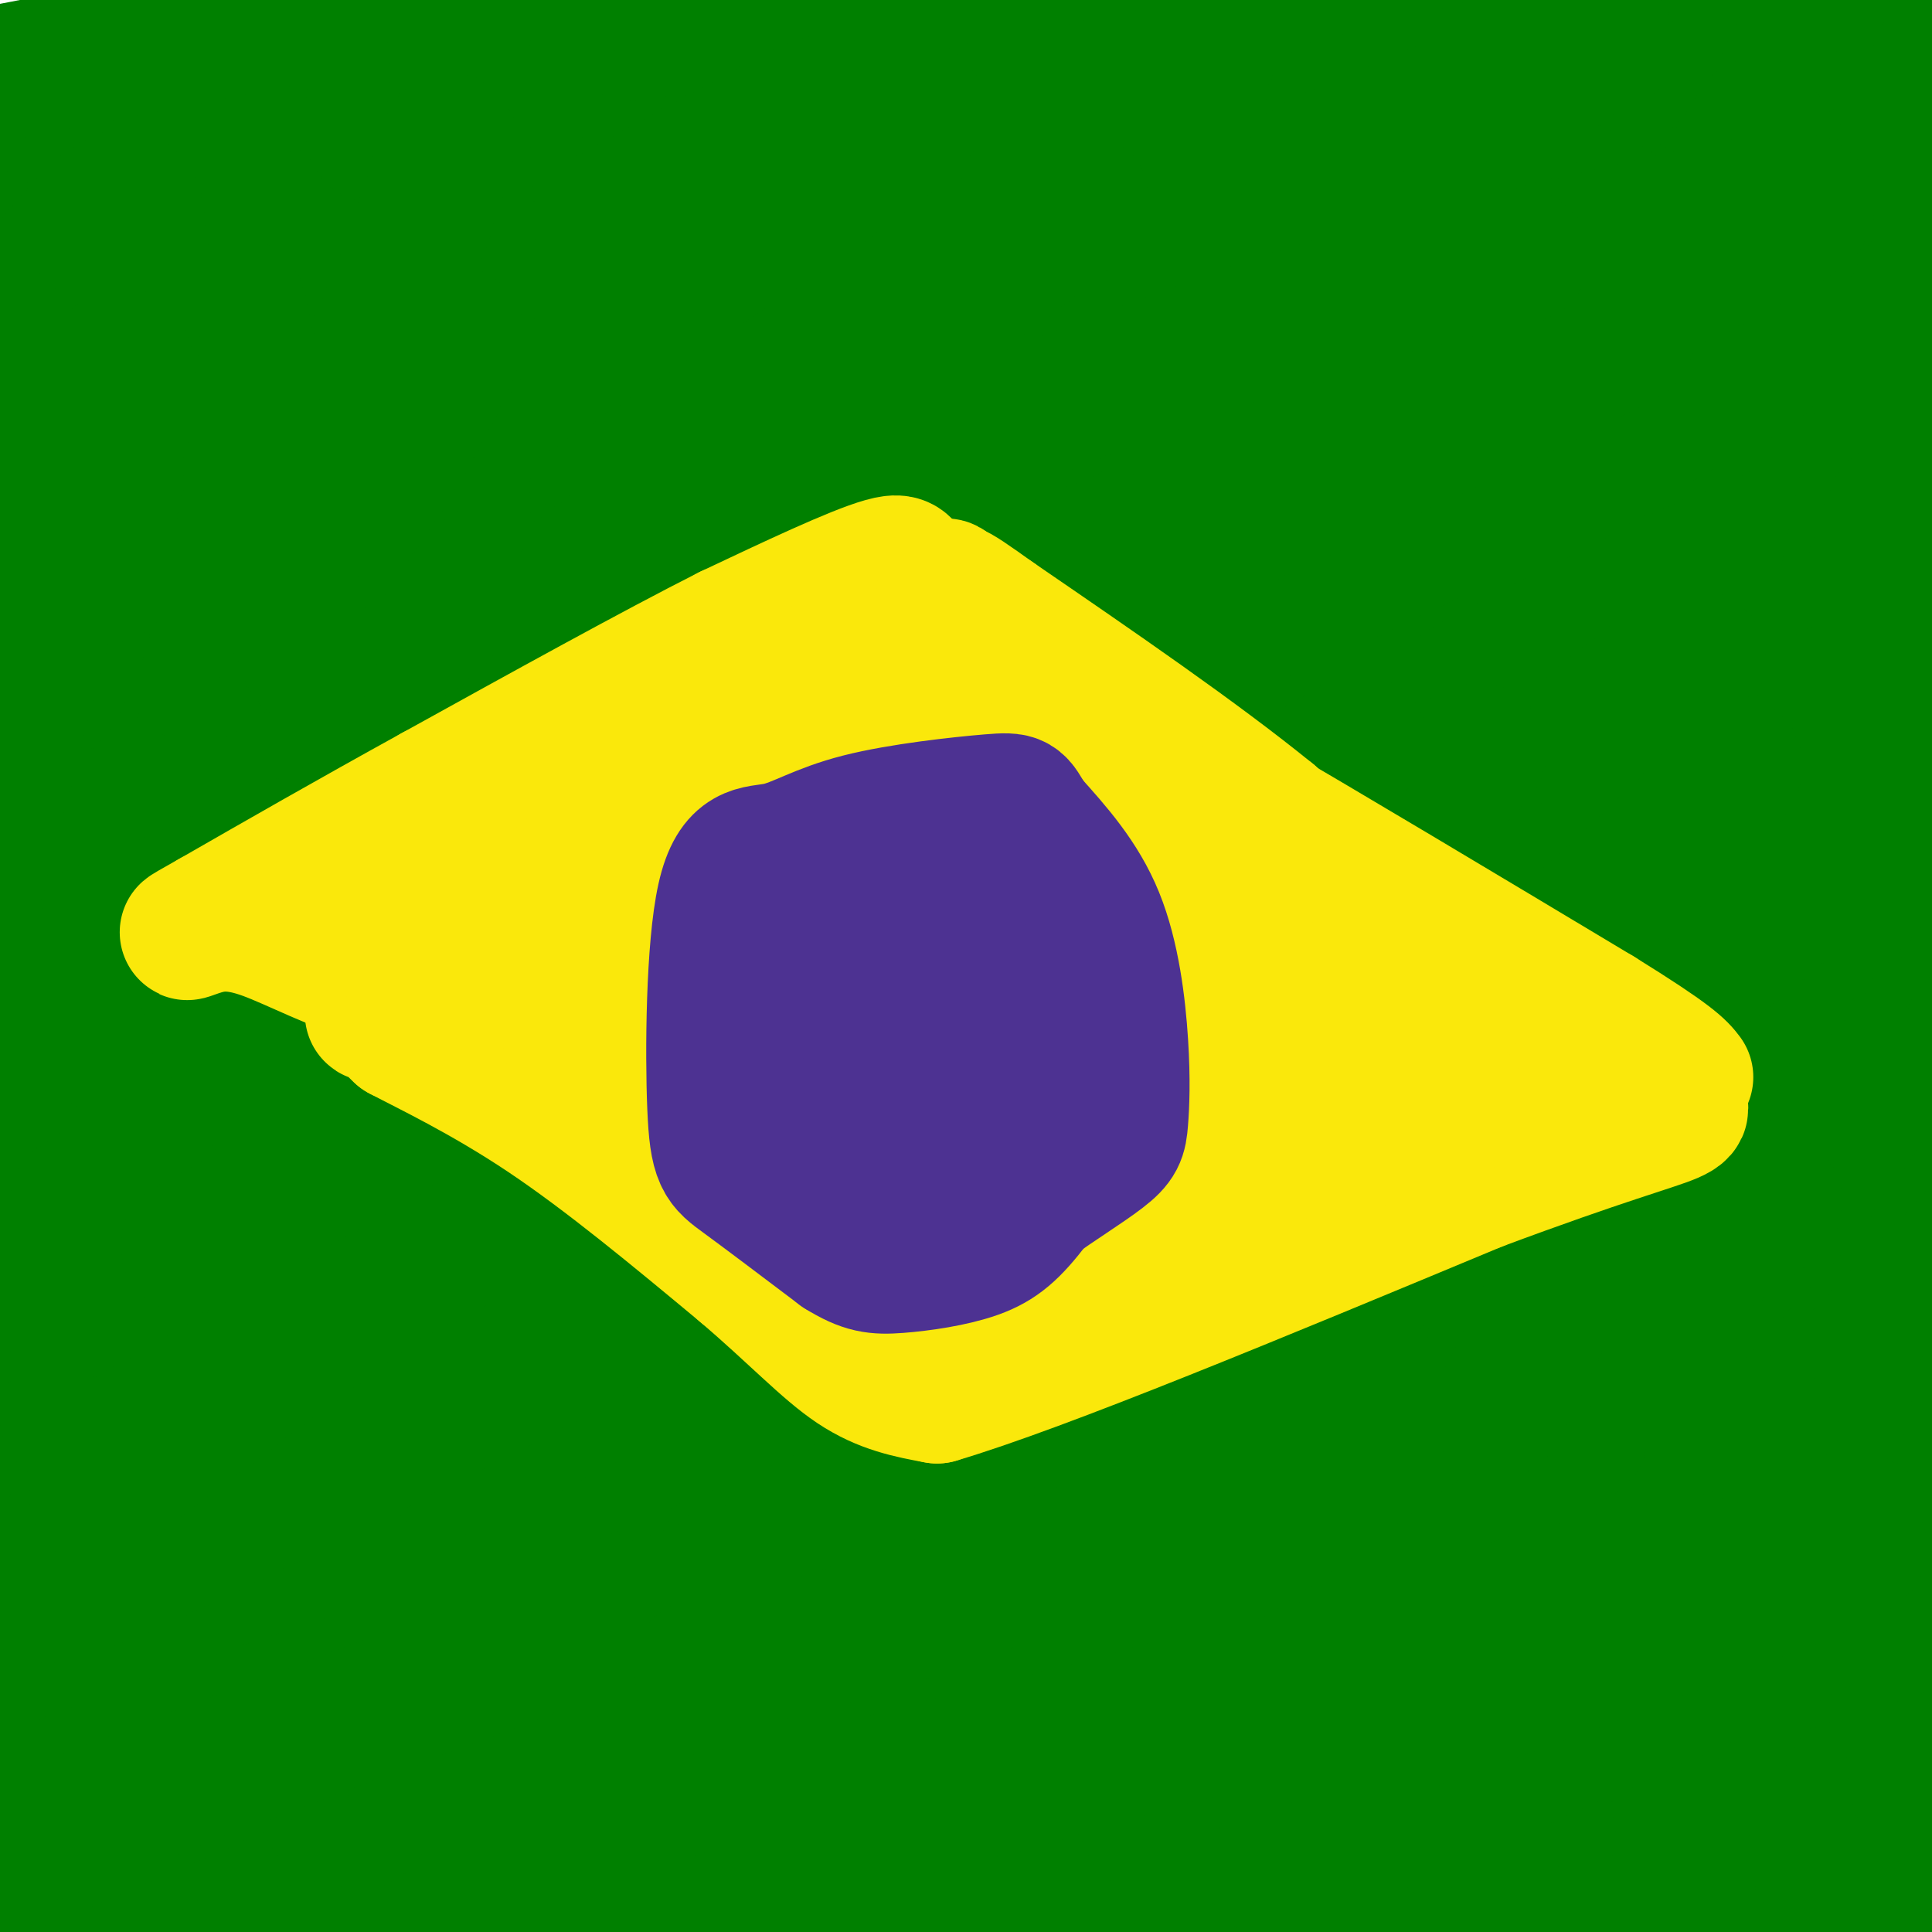 <svg viewBox='0 0 400 400' version='1.1' xmlns='http://www.w3.org/2000/svg' xmlns:xlink='http://www.w3.org/1999/xlink'><g fill='none' stroke='#008000' stroke-width='28' stroke-linecap='round' stroke-linejoin='round'><path d='M393,90c-58.668,-15.864 -117.337,-31.729 -159,-38c-41.663,-6.271 -66.322,-2.949 -97,3c-30.678,5.949 -67.375,14.525 -80,19c-12.625,4.475 -1.179,4.850 74,-3c75.179,-7.850 214.089,-23.925 353,-40'/><path d='M379,41c0.000,0.000 -386.000,3.000 -386,3'/><path d='M2,35c0.000,0.000 400.000,-50.000 400,-50'/><path d='M11,25c46.083,-4.667 92.167,-9.333 141,-17c48.833,-7.667 100.417,-18.333 152,-29'/><path d='M78,0c0.000,0.000 -114.000,22.000 -114,22'/><path d='M147,31c109.298,-2.730 218.596,-5.460 234,-4c15.404,1.460 -63.085,7.110 -106,12c-42.915,4.890 -50.256,9.019 -69,12c-18.744,2.981 -48.892,4.814 -86,6c-37.108,1.186 -81.178,1.727 -96,0c-14.822,-1.727 -0.398,-5.720 33,-11c33.398,-5.280 85.770,-11.847 140,-22c54.230,-10.153 110.319,-23.892 105,-23c-5.319,0.892 -72.044,16.414 -110,26c-37.956,9.586 -47.142,13.235 -38,14c9.142,0.765 36.612,-1.353 60,-5c23.388,-3.647 42.694,-8.824 62,-14'/><path d='M276,22c27.500,-7.000 65.250,-17.500 103,-28'/><path d='M333,9c-28.422,11.200 -56.844,22.400 -61,25c-4.156,2.600 15.956,-3.400 34,-1c18.044,2.400 34.022,13.200 50,24'/><path d='M356,57c14.833,-6.500 26.917,-34.750 39,-63'/><path d='M383,79c1.428,4.777 2.856,9.554 7,-11c4.144,-20.554 11.003,-66.438 9,-56c-2.003,10.438 -12.867,77.200 -20,115c-7.133,37.800 -10.536,46.638 -8,21c2.536,-25.638 11.010,-85.754 16,-116c4.990,-30.246 6.495,-30.623 8,-31'/><path d='M395,1c3.023,-6.710 6.581,-7.986 1,21c-5.581,28.986 -20.300,88.233 -26,86c-5.700,-2.233 -2.381,-65.947 -9,-73c-6.619,-7.053 -23.177,42.556 -23,48c0.177,5.444 17.088,-33.278 34,-72'/><path d='M372,11c6.500,-14.333 5.750,-14.167 5,-14'/><path d='M364,26c-21.069,34.001 -42.138,68.003 -50,82c-7.862,13.997 -2.519,7.990 7,-2c9.519,-9.990 23.212,-23.963 27,-27c3.788,-3.037 -2.330,4.863 -11,17c-8.670,12.137 -19.892,28.512 -36,42c-16.108,13.488 -37.101,24.090 -25,18c12.101,-6.090 57.296,-28.870 84,-44c26.704,-15.130 34.915,-22.608 37,-26c2.085,-3.392 -1.958,-2.696 -6,-2'/><path d='M391,84c-19.816,10.981 -66.356,39.435 -106,57c-39.644,17.565 -72.391,24.241 -69,24c3.391,-0.241 42.920,-7.398 67,-13c24.080,-5.602 32.712,-9.648 38,-12c5.288,-2.352 7.231,-3.009 30,-13c22.769,-9.991 66.364,-29.315 29,-22c-37.364,7.315 -155.685,41.270 -215,59c-59.315,17.730 -59.623,19.235 -41,15c18.623,-4.235 56.178,-14.210 103,-31c46.822,-16.790 102.911,-40.395 159,-64'/><path d='M386,84c25.834,-9.560 10.919,-1.460 12,-5c1.081,-3.540 18.158,-18.721 -44,7c-62.158,25.721 -203.549,92.345 -274,122c-70.451,29.655 -69.961,22.343 -28,5c41.961,-17.343 125.393,-44.716 172,-63c46.607,-18.284 56.390,-27.478 76,-38c19.610,-10.522 49.049,-22.371 -4,-3c-53.049,19.371 -188.585,69.963 -253,93c-64.415,23.037 -57.707,18.518 -51,14'/><path d='M9,202c55.206,-12.850 110.411,-25.700 143,-34c32.589,-8.300 42.560,-12.049 66,-24c23.440,-11.951 60.349,-32.102 76,-43c15.651,-10.898 10.043,-12.542 -43,5c-53.043,17.542 -153.522,54.271 -254,91'/><path d='M-1,197c3.118,-2.387 6.236,-4.774 29,-11c22.764,-6.226 65.173,-16.292 96,-25c30.827,-8.708 50.070,-16.060 77,-28c26.930,-11.940 61.545,-28.470 71,-35c9.455,-6.530 -6.250,-3.061 -44,5c-37.750,8.061 -97.545,20.713 -129,28c-31.455,7.287 -34.571,9.207 -48,15c-13.429,5.793 -37.170,15.458 -35,18c2.170,2.542 30.251,-2.040 43,-4c12.749,-1.960 10.166,-1.297 38,-12c27.834,-10.703 86.084,-32.773 118,-48c31.916,-15.227 37.499,-23.612 33,-25c-4.499,-1.388 -19.081,4.219 -44,13c-24.919,8.781 -60.174,20.735 -90,32c-29.826,11.265 -54.222,21.841 -73,33c-18.778,11.159 -31.936,22.903 -35,28c-3.064,5.097 3.968,3.549 11,2'/><path d='M17,183c38.718,-11.317 130.013,-40.609 179,-58c48.987,-17.391 55.665,-22.880 67,-30c11.335,-7.120 27.326,-15.870 37,-24c9.674,-8.130 13.031,-15.640 17,-20c3.969,-4.360 8.550,-5.568 -6,-4c-14.550,1.568 -48.233,5.914 -69,10c-20.767,4.086 -28.619,7.911 -43,15c-14.381,7.089 -35.291,17.440 -56,29c-20.709,11.560 -41.218,24.328 -52,32c-10.782,7.672 -11.836,10.249 -13,13c-1.164,2.751 -2.438,5.676 -1,8c1.438,2.324 5.586,4.049 9,6c3.414,1.951 6.092,4.130 31,1c24.908,-3.130 72.044,-11.567 106,-21c33.956,-9.433 54.730,-19.862 73,-29c18.270,-9.138 34.037,-16.984 48,-24c13.963,-7.016 26.124,-13.200 20,-15c-6.124,-1.800 -30.533,0.785 -58,10c-27.467,9.215 -57.990,25.062 -70,32c-12.010,6.938 -5.505,4.969 1,3'/><path d='M237,117c23.398,-10.311 81.394,-37.588 96,-45c14.606,-7.412 -14.176,5.042 -30,10c-15.824,4.958 -18.688,2.422 -23,0c-4.312,-2.422 -10.070,-4.728 -17,-5c-6.930,-0.272 -15.032,1.490 -19,3c-3.968,1.510 -3.801,2.766 -4,4c-0.199,1.234 -0.765,2.444 9,2c9.765,-0.444 29.860,-2.543 58,-12c28.140,-9.457 64.326,-26.274 67,-31c2.674,-4.726 -28.163,2.637 -59,10'/><path d='M315,53c-18.695,3.857 -35.931,8.499 -63,18c-27.069,9.501 -63.970,23.860 -97,40c-33.030,16.140 -62.190,34.062 -71,38c-8.810,3.938 2.731,-6.108 34,-29c31.269,-22.892 82.268,-58.631 99,-72c16.732,-13.369 -0.803,-4.369 -14,3c-13.197,7.369 -22.056,13.105 -56,26c-33.944,12.895 -92.972,32.947 -152,53'/><path d='M4,126c35.082,-11.882 70.163,-23.763 84,-28c13.837,-4.237 6.429,-0.829 5,1c-1.429,1.829 3.122,2.078 3,6c-0.122,3.922 -4.918,11.518 -5,16c-0.082,4.482 4.548,5.852 -13,15c-17.548,9.148 -57.274,26.074 -97,43'/><path d='M-1,151c66.159,-42.697 132.319,-85.394 164,-107c31.681,-21.606 28.884,-22.119 24,-22c-4.884,0.119 -11.856,0.872 -14,0c-2.144,-0.872 0.539,-3.368 -24,10c-24.539,13.368 -76.299,42.599 -86,44c-9.701,1.401 22.657,-25.028 38,-44c15.343,-18.972 13.672,-30.486 12,-42'/><path d='M80,0c-2.083,14.917 -4.167,29.833 -2,28c2.167,-1.833 8.583,-20.417 15,-39'/><path d='M94,4c1.583,21.095 3.167,42.190 3,55c-0.167,12.810 -2.083,17.333 -3,7c-0.917,-10.333 -0.833,-35.524 1,-52c1.833,-16.476 5.417,-24.238 9,-32'/><path d='M93,29c-5.541,18.077 -11.083,36.155 -23,58c-11.917,21.845 -30.210,47.459 -30,52c0.210,4.541 18.922,-11.989 33,-31c14.078,-19.011 23.521,-40.503 21,-39c-2.521,1.503 -17.006,26.001 -24,41c-6.994,14.999 -6.497,20.500 -6,26'/><path d='M64,136c-1.689,-0.587 -2.911,-15.056 -7,-28c-4.089,-12.944 -11.043,-24.364 -16,-27c-4.957,-2.636 -7.915,3.511 -10,14c-2.085,10.489 -3.296,25.318 -3,32c0.296,6.682 2.099,5.217 3,6c0.901,0.783 0.902,3.815 5,-4c4.098,-7.815 12.294,-26.476 15,-39c2.706,-12.524 -0.079,-18.910 -1,-23c-0.921,-4.090 0.023,-5.883 -4,0c-4.023,5.883 -13.011,19.441 -22,33'/><path d='M24,100c-8.622,13.711 -19.178,31.489 -24,31c-4.822,-0.489 -3.911,-19.244 -3,-38'/><path d='M0,131c1.080,2.743 2.160,5.485 4,9c1.840,3.515 4.440,7.801 8,2c3.560,-5.801 8.081,-21.690 11,-38c2.919,-16.310 4.236,-33.042 5,-45c0.764,-11.958 0.975,-19.143 -3,-18c-3.975,1.143 -12.136,10.612 -18,19c-5.864,8.388 -9.432,15.694 -13,23'/><path d='M0,68c8.327,20.238 16.655,40.476 20,48c3.345,7.524 1.708,2.333 3,-13c1.292,-15.333 5.512,-40.810 0,-24c-5.512,16.810 -20.756,75.905 -36,135'/><path d='M-1,272c1.048,24.735 2.097,49.469 3,61c0.903,11.531 1.662,9.858 3,13c1.338,3.142 3.256,11.099 7,6c3.744,-5.099 9.315,-23.253 12,-42c2.685,-18.747 2.482,-38.087 2,-57c-0.482,-18.913 -1.245,-37.400 -6,-39c-4.755,-1.600 -13.501,13.686 -20,39c-6.499,25.314 -10.749,60.657 -15,96'/><path d='M8,215c0.564,-6.577 1.127,-13.154 3,-13c1.873,0.154 5.054,7.038 8,26c2.946,18.962 5.656,50.000 6,71c0.344,21.000 -1.676,31.962 -5,42c-3.324,10.038 -7.950,19.154 -12,24c-4.050,4.846 -7.525,5.423 -11,6'/><path d='M4,311c2.000,-31.500 4.000,-63.000 3,-70c-1.000,-7.000 -5.000,10.500 -9,28'/><path d='M8,376c10.324,-10.501 20.649,-21.003 24,-20c3.351,1.003 -0.271,13.509 -4,24c-3.729,10.491 -7.567,18.967 -8,19c-0.433,0.033 2.537,-8.376 15,-19c12.463,-10.624 34.418,-23.464 33,-23c-1.418,0.464 -26.209,14.232 -51,28'/><path d='M17,385c-9.112,4.870 -6.391,3.046 -5,3c1.391,-0.046 1.453,1.686 3,3c1.547,1.314 4.580,2.211 13,3c8.420,0.789 22.226,1.469 30,0c7.774,-1.469 9.516,-5.088 16,-8c6.484,-2.912 17.710,-5.118 4,-6c-13.710,-0.882 -52.355,-0.441 -91,0'/><path d='M13,390c11.737,1.422 23.475,2.843 51,0c27.525,-2.843 70.838,-9.951 66,-14c-4.838,-4.049 -57.825,-5.040 -83,-5c-25.175,0.040 -22.536,1.110 -17,1c5.536,-0.110 13.968,-1.399 39,2c25.032,3.399 66.663,11.485 90,15c23.337,3.515 28.379,2.458 45,0c16.621,-2.458 44.821,-6.315 53,-9c8.179,-2.685 -3.663,-4.196 -17,-4c-13.337,0.196 -28.168,2.098 -43,4'/><path d='M197,380c-24.104,3.254 -62.864,9.388 -57,14c5.864,4.612 56.351,7.702 83,9c26.649,1.298 29.461,0.804 39,0c9.539,-0.804 25.804,-1.916 23,-4c-2.804,-2.084 -24.678,-5.138 -45,-7c-20.322,-1.862 -39.092,-2.532 -71,0c-31.908,2.532 -76.954,8.266 -122,14'/><path d='M254,405c36.424,-15.285 72.848,-30.571 92,-37c19.152,-6.429 21.030,-4.002 16,-3c-5.030,1.002 -16.970,0.577 -34,7c-17.030,6.423 -39.152,19.692 -54,27c-14.848,7.308 -22.424,8.654 -30,10'/><path d='M321,402c22.500,-3.333 45.000,-6.667 60,-10c15.000,-3.333 22.500,-6.667 30,-10'/><path d='M401,379c-12.339,4.048 -24.679,8.095 -47,11c-22.321,2.905 -54.625,4.667 -51,5c3.625,0.333 43.179,-0.762 67,-3c23.821,-2.238 31.911,-5.619 40,-9'/><path d='M371,372c-34.667,0.500 -69.333,1.000 -62,-4c7.333,-5.000 56.667,-15.500 106,-26'/><path d='M368,351c-43.400,13.556 -86.800,27.111 -78,27c8.800,-0.111 69.800,-13.889 98,-21c28.200,-7.111 23.600,-7.556 19,-8'/><path d='M400,368c-10.560,15.625 -21.119,31.250 -25,13c-3.881,-18.250 -1.083,-70.375 0,-95c1.083,-24.625 0.452,-21.750 6,-37c5.548,-15.250 17.274,-48.625 29,-82'/><path d='M404,346c-2.490,17.019 -4.980,34.039 -7,23c-2.020,-11.039 -3.571,-50.135 -2,-91c1.571,-40.865 6.263,-83.497 7,-84c0.737,-0.503 -2.483,41.123 -8,70c-5.517,28.877 -13.332,45.005 -23,66c-9.668,20.995 -21.191,46.856 -23,45c-1.809,-1.856 6.095,-31.428 14,-61'/><path d='M362,314c5.333,-17.978 11.667,-32.422 20,-63c8.333,-30.578 18.667,-77.289 29,-124'/><path d='M399,211c-3.277,14.262 -6.554,28.523 -12,54c-5.446,25.477 -13.062,62.169 -16,48c-2.938,-14.169 -1.200,-79.200 -1,-106c0.200,-26.800 -1.138,-15.369 4,-42c5.138,-26.631 16.754,-91.323 23,-104c6.246,-12.677 7.123,26.662 8,66'/><path d='M362,205c12.417,-42.053 24.834,-84.107 29,-96c4.166,-11.893 0.080,6.374 -8,34c-8.080,27.626 -20.154,64.613 -43,110c-22.846,45.387 -56.464,99.176 -67,115c-10.536,15.824 2.010,-6.317 27,-36c24.990,-29.683 62.426,-66.910 84,-90c21.574,-23.090 27.287,-32.045 33,-41'/><path d='M391,222c-6.998,10.255 -13.996,20.509 -33,42c-19.004,21.491 -50.016,54.217 -65,70c-14.984,15.783 -13.942,14.623 -7,5c6.942,-9.623 19.784,-27.709 40,-49c20.216,-21.291 47.805,-45.789 49,-45c1.195,0.789 -24.003,26.863 -44,45c-19.997,18.137 -34.793,28.336 -49,36c-14.207,7.664 -27.825,12.794 -28,11c-0.175,-1.794 13.093,-10.513 30,-20c16.907,-9.487 37.454,-19.744 58,-30'/><path d='M342,287c10.383,-4.401 7.341,-0.403 -5,12c-12.341,12.403 -33.980,33.212 -42,42c-8.020,8.788 -2.420,5.554 -18,14c-15.580,8.446 -52.341,28.573 -24,11c28.341,-17.573 121.784,-72.847 113,-70c-8.784,2.847 -119.795,63.813 -128,79c-8.205,15.187 86.398,-15.407 181,-46'/><path d='M370,337c-8.482,0.940 -16.964,1.880 -44,12c-27.036,10.120 -72.627,29.420 -47,20c25.627,-9.420 122.472,-47.561 118,-43c-4.472,4.561 -110.262,51.824 -130,60c-19.738,8.176 46.575,-22.736 83,-43c36.425,-20.264 42.960,-29.879 31,-28c-11.960,1.879 -42.417,15.251 -63,25c-20.583,9.749 -31.291,15.874 -42,22'/><path d='M276,362c11.340,-2.903 60.690,-21.161 88,-32c27.310,-10.839 32.580,-14.260 -13,-2c-45.580,12.260 -142.009,40.199 -157,45c-14.991,4.801 51.456,-13.538 99,-28c47.544,-14.462 76.185,-25.047 51,-20c-25.185,5.047 -104.196,25.728 -158,37c-53.804,11.272 -82.402,13.136 -111,15'/><path d='M75,377c-16.729,-1.365 -3.050,-12.277 22,-20c25.050,-7.723 61.473,-12.256 104,-22c42.527,-9.744 91.158,-24.699 112,-32c20.842,-7.301 13.896,-6.947 9,-5c-4.896,1.947 -7.741,5.487 -39,15c-31.259,9.513 -90.931,25.000 -121,32c-30.069,7.000 -30.535,5.513 -36,5c-5.465,-0.513 -15.930,-0.052 -21,0c-5.070,0.052 -4.747,-0.304 -1,-4c3.747,-3.696 10.918,-10.731 36,-19c25.082,-8.269 68.077,-17.773 101,-27c32.923,-9.227 55.775,-18.177 68,-24c12.225,-5.823 13.823,-8.520 8,-7c-5.823,1.520 -19.068,7.255 -32,10c-12.932,2.745 -25.552,2.498 -59,10c-33.448,7.502 -87.724,22.751 -142,38'/><path d='M84,327c17.815,-10.960 133.353,-57.361 194,-83c60.647,-25.639 66.405,-30.517 8,-7c-58.405,23.517 -180.971,75.429 -249,100c-68.029,24.571 -81.522,21.802 -37,7c44.522,-14.802 147.057,-41.638 232,-73c84.943,-31.362 152.292,-67.251 108,-53c-44.292,14.251 -200.226,78.643 -276,107c-75.774,28.357 -71.387,20.678 -67,13'/><path d='M182,295c54.679,-11.542 109.357,-23.083 120,-26c10.643,-2.917 -22.750,2.792 -84,26c-61.250,23.208 -150.357,63.917 -198,84c-47.643,20.083 -53.821,19.542 -60,19'/><path d='M132,344c54.732,-23.161 109.464,-46.321 124,-52c14.536,-5.679 -11.125,6.125 -49,18c-37.875,11.875 -87.964,23.821 -128,36c-40.036,12.179 -70.018,24.589 -100,37'/><path d='M120,341c52.696,-16.185 105.393,-32.369 136,-43c30.607,-10.631 39.125,-15.708 20,-11c-19.125,4.708 -65.893,19.202 -117,37c-51.107,17.798 -106.554,38.899 -162,60'/><path d='M145,345c9.586,-1.598 19.172,-3.196 37,-9c17.828,-5.804 43.899,-15.813 70,-26c26.101,-10.187 52.231,-20.553 76,-34c23.769,-13.447 45.176,-29.974 38,-27c-7.176,2.974 -42.935,25.449 -72,46c-29.065,20.551 -51.434,39.178 -45,24c6.434,-15.178 41.673,-64.161 56,-80c14.327,-15.839 7.742,1.466 6,11c-1.742,9.534 1.359,11.295 2,17c0.641,5.705 -1.180,15.352 -3,25'/><path d='M310,292c3.523,-4.673 13.830,-28.855 18,-40c4.170,-11.145 2.203,-9.254 0,-9c-2.203,0.254 -4.643,-1.128 -6,-2c-1.357,-0.872 -1.632,-1.233 2,-3c3.632,-1.767 11.172,-4.940 24,-16c12.828,-11.060 30.944,-30.006 41,-41c10.056,-10.994 12.054,-14.037 9,-17c-3.054,-2.963 -11.158,-5.847 -23,-1c-11.842,4.847 -27.421,17.423 -43,30'/><path d='M332,193c-34.386,26.027 -98.850,76.094 -119,94c-20.150,17.906 4.015,3.652 11,0c6.985,-3.652 -3.211,3.299 18,-10c21.211,-13.299 73.830,-46.847 110,-75c36.170,-28.153 55.891,-50.910 45,-46c-10.891,4.910 -52.394,37.488 -91,64c-38.606,26.512 -74.315,46.958 -66,41c8.315,-5.958 60.653,-38.320 87,-56c26.347,-17.680 26.701,-20.677 31,-26c4.299,-5.323 12.542,-12.972 20,-21c7.458,-8.028 14.131,-16.437 10,-17c-4.131,-0.563 -19.065,6.718 -34,14'/><path d='M354,155c-58.923,34.415 -189.229,113.453 -201,120c-11.771,6.547 94.994,-59.398 149,-97c54.006,-37.602 55.253,-46.861 44,-40c-11.253,6.861 -35.006,29.843 -71,55c-35.994,25.157 -84.231,52.490 -121,71c-36.769,18.510 -62.072,28.199 -51,23c11.072,-5.199 58.519,-25.284 95,-42c36.481,-16.716 61.994,-30.062 87,-44c25.006,-13.938 49.503,-28.469 74,-43'/><path d='M359,158c2.689,2.798 -27.590,31.292 -57,55c-29.410,23.708 -57.952,42.630 -73,51c-15.048,8.370 -16.603,6.187 -21,8c-4.397,1.813 -11.637,7.620 4,-9c15.637,-16.620 54.150,-55.669 75,-78c20.850,-22.331 24.037,-27.945 9,-15c-15.037,12.945 -48.299,44.449 -78,66c-29.701,21.551 -55.843,33.148 -83,47c-27.157,13.852 -55.331,29.958 -36,15c19.331,-14.958 86.165,-60.979 153,-107'/><path d='M252,191c37.902,-26.312 56.157,-38.592 54,-35c-2.157,3.592 -24.728,23.055 -59,46c-34.272,22.945 -80.247,49.373 -104,63c-23.753,13.627 -25.284,14.451 -60,32c-34.716,17.549 -102.618,51.821 -61,21c41.618,-30.821 192.756,-126.734 231,-149c38.244,-22.266 -36.407,29.114 -69,51c-32.593,21.886 -23.128,14.279 -38,23c-14.872,8.721 -54.081,33.771 -81,49c-26.919,15.229 -41.548,20.637 -47,22c-5.452,1.363 -1.726,-1.318 2,-4'/><path d='M20,310c16.136,-12.686 55.477,-42.402 89,-65c33.523,-22.598 61.227,-38.076 84,-53c22.773,-14.924 40.615,-29.292 29,-25c-11.615,4.292 -52.687,27.243 -71,39c-18.313,11.757 -13.869,12.320 -39,28c-25.131,15.680 -79.838,46.477 -94,56c-14.162,9.523 12.222,-2.228 38,-14c25.778,-11.772 50.952,-23.566 97,-49c46.048,-25.434 112.972,-64.508 126,-72c13.028,-7.492 -27.839,16.598 -61,32c-33.161,15.402 -58.618,22.115 -91,31c-32.382,8.885 -71.691,19.943 -111,31'/><path d='M16,249c11.445,-8.334 95.558,-44.669 100,-44c4.442,0.669 -70.788,38.343 -100,53c-29.212,14.657 -12.405,6.298 10,-3c22.405,-9.298 50.407,-19.533 83,-37c32.593,-17.467 69.775,-42.164 49,-31c-20.775,11.164 -99.507,58.190 -129,76c-29.493,17.810 -9.746,6.405 10,-5'/><path d='M39,258c13.310,-7.095 41.583,-22.333 47,-27c5.417,-4.667 -12.024,1.238 -21,2c-8.976,0.762 -9.488,-3.619 -10,-8'/></g>
<g fill='none' stroke='#fae80b' stroke-width='28' stroke-linecap='round' stroke-linejoin='round'><path d='M171,141c-0.321,4.006 -0.643,8.012 -1,11c-0.357,2.988 -0.750,4.958 -7,11c-6.250,6.042 -18.357,16.155 -27,22c-8.643,5.845 -13.821,7.423 -19,9'/><path d='M117,194c-9.202,5.417 -22.708,14.458 -20,14c2.708,-0.458 21.631,-10.417 35,-20c13.369,-9.583 21.185,-18.792 29,-28'/><path d='M161,160c11.889,-9.644 27.111,-19.756 19,-16c-8.111,3.756 -39.556,21.378 -71,39'/><path d='M109,183c-17.369,11.333 -25.292,20.167 -29,24c-3.708,3.833 -3.202,2.667 -2,3c1.202,0.333 3.101,2.167 5,4'/><path d='M83,214c5.622,2.978 17.178,8.422 30,17c12.822,8.578 26.911,20.289 41,32'/><path d='M154,263c10.733,9.156 17.067,16.044 23,20c5.933,3.956 11.467,4.978 17,6'/><path d='M194,289c21.500,-6.333 66.750,-25.167 112,-44'/><path d='M306,245c26.356,-9.822 36.244,-12.378 40,-14c3.756,-1.622 1.378,-2.311 -1,-3'/><path d='M345,228c-9.311,-4.778 -32.089,-15.222 -48,-26c-15.911,-10.778 -24.956,-21.889 -34,-33'/><path d='M263,169c-15.167,-12.333 -36.083,-26.667 -57,-41'/><path d='M206,128c-10.733,-7.667 -9.067,-6.333 -11,-4c-1.933,2.333 -7.467,5.667 -13,9'/><path d='M182,133c-9.089,4.200 -25.311,10.200 -34,16c-8.689,5.800 -9.844,11.400 -11,17'/><path d='M137,166c-2.778,4.200 -4.222,6.200 -10,9c-5.778,2.800 -15.889,6.400 -26,10'/><path d='M101,185c-0.523,1.450 11.169,0.076 22,-2c10.831,-2.076 20.800,-4.856 35,-12c14.200,-7.144 32.631,-18.654 43,-23c10.369,-4.346 12.677,-1.527 12,-1c-0.677,0.527 -4.338,-1.236 -8,-3'/><path d='M205,144c-7.047,0.627 -20.665,3.696 -26,5c-5.335,1.304 -2.389,0.844 0,3c2.389,2.156 4.220,6.926 13,11c8.780,4.074 24.509,7.450 39,15c14.491,7.550 27.746,19.275 41,31'/><path d='M272,209c14.733,8.822 31.067,15.378 30,20c-1.067,4.622 -19.533,7.311 -38,10'/><path d='M264,239c-11.155,3.464 -20.042,7.125 -38,10c-17.958,2.875 -44.988,4.964 -55,6c-10.012,1.036 -3.006,1.018 4,1'/><path d='M175,256c8.635,-0.072 28.222,-0.751 37,-1c8.778,-0.249 6.748,-0.067 1,3c-5.748,3.067 -15.214,9.019 -22,11c-6.786,1.981 -10.893,-0.010 -15,-2'/><path d='M176,267c-5.464,-5.750 -11.625,-19.125 -23,-29c-11.375,-9.875 -27.964,-16.250 -33,-20c-5.036,-3.750 1.482,-4.875 8,-6'/><path d='M128,212c8.533,-3.467 25.867,-9.133 44,-18c18.133,-8.867 37.067,-20.933 56,-33'/><path d='M228,161c-1.722,0.898 -34.029,19.643 -53,32c-18.971,12.357 -24.608,18.327 -27,22c-2.392,3.673 -1.541,5.049 1,6c2.541,0.951 6.770,1.475 11,2'/><path d='M160,223c9.431,0.637 27.507,1.231 39,-1c11.493,-2.231 16.401,-7.286 21,-12c4.599,-4.714 8.887,-9.086 8,-12c-0.887,-2.914 -6.949,-4.369 -15,-2c-8.051,2.369 -18.091,8.561 -26,14c-7.909,5.439 -13.688,10.125 -16,14c-2.312,3.875 -1.156,6.937 0,10'/><path d='M171,234c3.916,2.579 13.707,4.026 21,6c7.293,1.974 12.087,4.474 25,0c12.913,-4.474 33.946,-15.921 42,-22c8.054,-6.079 3.130,-6.791 -10,-6c-13.130,0.791 -34.466,3.083 -43,3c-8.534,-0.083 -4.267,-2.542 0,-5'/><path d='M206,210c3.024,-4.524 10.583,-13.333 11,-18c0.417,-4.667 -6.310,-5.190 -12,-15c-5.690,-9.810 -10.345,-28.905 -15,-48'/><path d='M190,129c-2.467,-10.756 -1.133,-13.644 -7,-12c-5.867,1.644 -18.933,7.822 -32,14'/><path d='M151,131c-15.500,7.833 -38.250,20.417 -61,33'/><path d='M90,164c-17.833,9.833 -31.917,17.917 -46,26'/><path d='M44,190c-8.069,4.555 -5.242,2.941 -2,2c3.242,-0.941 6.900,-1.211 13,1c6.100,2.211 14.642,6.903 23,9c8.358,2.097 16.531,1.599 19,1c2.469,-0.599 -0.765,-1.300 -4,-2'/><path d='M93,201c-3.940,-2.738 -11.792,-8.583 -18,-10c-6.208,-1.417 -10.774,1.595 13,3c23.774,1.405 75.887,1.202 128,1'/><path d='M216,195c26.797,-0.033 29.791,-0.617 25,-6c-4.791,-5.383 -17.367,-15.565 -27,-29c-9.633,-13.435 -16.324,-30.124 -18,-36c-1.676,-5.876 1.662,-0.938 5,4'/><path d='M201,128c3.655,1.786 10.292,4.250 16,9c5.708,4.750 10.488,11.786 17,17c6.512,5.214 14.756,8.607 23,12'/><path d='M257,166c16.167,9.333 45.083,26.667 74,44'/><path d='M331,210c15.333,9.500 16.667,11.250 18,13'/></g>
<g fill='none' stroke='#4d3292' stroke-width='28' stroke-linecap='round' stroke-linejoin='round'><path d='M200,170c-7.899,3.673 -15.798,7.345 -21,10c-5.202,2.655 -7.708,4.292 -11,11c-3.292,6.708 -7.369,18.488 -7,26c0.369,7.512 5.185,10.756 10,14'/><path d='M171,231c8.836,5.601 25.925,12.605 34,16c8.075,3.395 7.136,3.183 10,1c2.864,-2.183 9.530,-6.336 13,-9c3.470,-2.664 3.745,-3.838 4,-7c0.255,-3.162 0.492,-8.313 0,-16c-0.492,-7.687 -1.712,-17.911 -5,-26c-3.288,-8.089 -8.644,-14.045 -14,-20'/><path d='M213,170c-2.571,-4.142 -1.997,-4.498 -8,-4c-6.003,0.498 -18.582,1.850 -27,4c-8.418,2.150 -12.676,5.098 -17,6c-4.324,0.902 -8.716,-0.243 -11,10c-2.284,10.243 -2.461,31.873 -2,43c0.461,11.127 1.560,11.751 6,15c4.440,3.249 12.220,9.125 20,15'/><path d='M174,259c4.980,3.100 7.430,3.350 12,3c4.570,-0.350 11.261,-1.301 16,-3c4.739,-1.699 7.528,-4.146 12,-10c4.472,-5.854 10.627,-15.115 14,-24c3.373,-8.885 3.964,-17.396 -2,-24c-5.964,-6.604 -18.482,-11.302 -31,-16'/><path d='M195,185c-7.619,-1.124 -11.166,4.066 -15,11c-3.834,6.934 -7.954,15.614 -6,23c1.954,7.386 9.983,13.480 15,16c5.017,2.520 7.021,1.468 8,2c0.979,0.532 0.933,2.648 3,-4c2.067,-6.648 6.249,-22.059 5,-28c-1.249,-5.941 -7.928,-2.412 -13,2c-5.072,4.412 -8.536,9.706 -12,15'/><path d='M180,222c-0.222,3.533 5.222,4.867 9,5c3.778,0.133 5.889,-0.933 8,-2'/></g>
</svg>